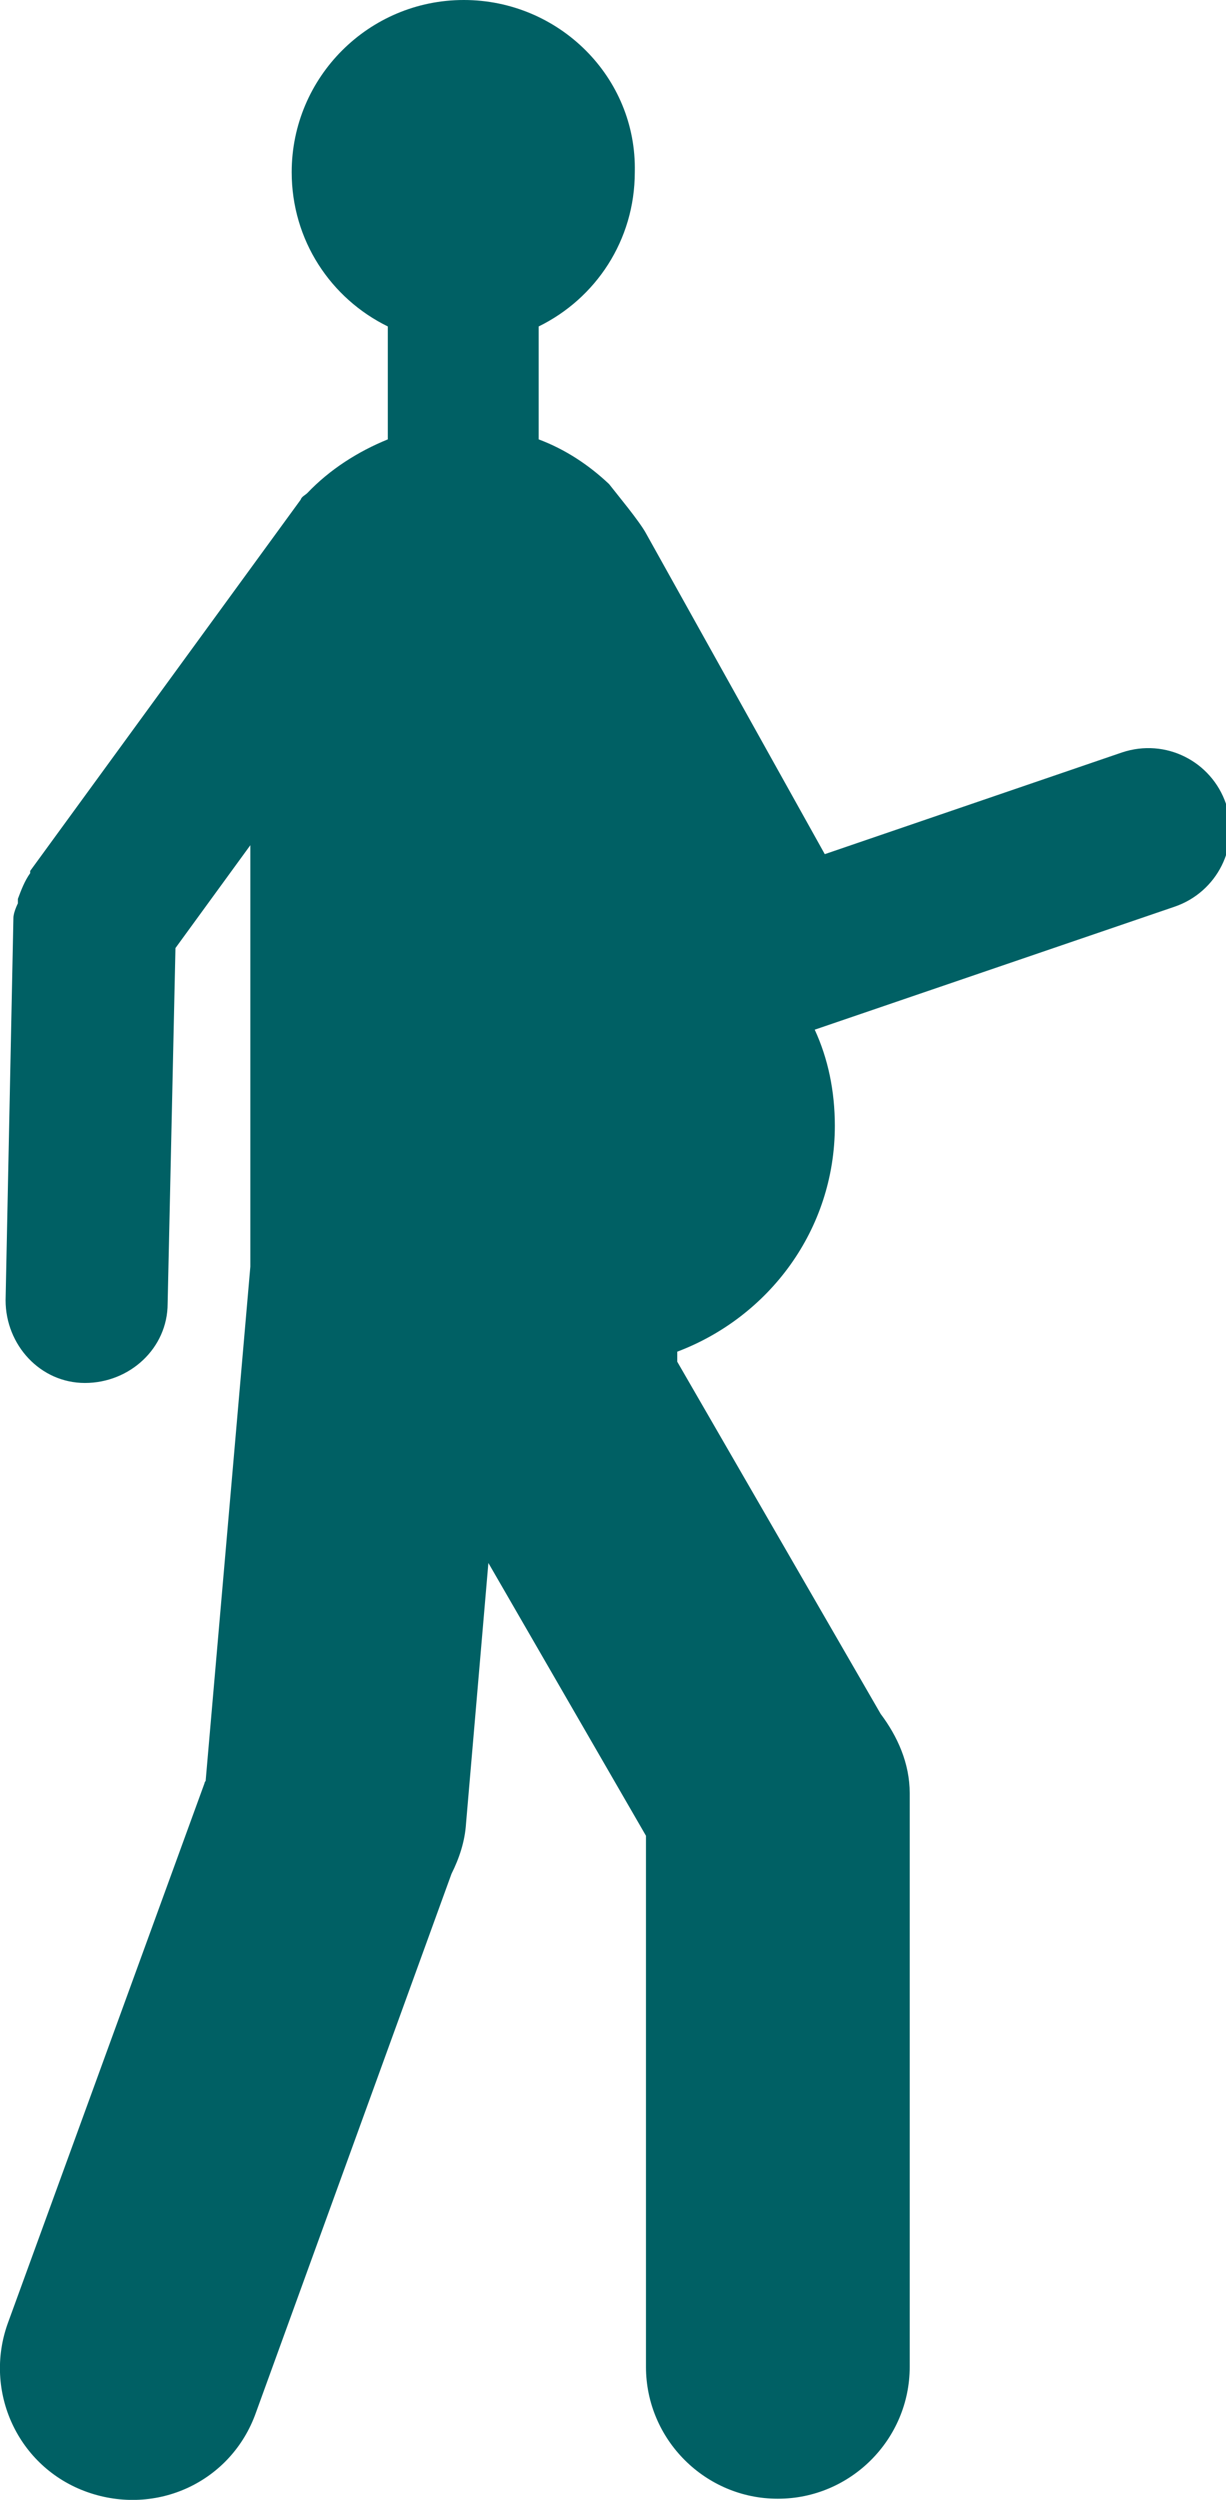 <?xml version="1.0" encoding="UTF-8"?><svg id="Pictos" xmlns="http://www.w3.org/2000/svg" viewBox="0 0 10.97 22.36"><defs><style>.cls-1{fill:#006064;fill-rule:evenodd;}</style></defs><path class="cls-1" d="M10.97,7.19c-.13-.38-.54-.59-.93-.46l-2.66,.91-1.6-2.87c-.06-.11-.26-.35-.33-.44-.18-.17-.39-.31-.63-.4v-1.01c.51-.25,.86-.77,.86-1.38C5.7,.69,5,0,4.15,0s-1.54,.69-1.54,1.54c0,.61,.35,1.13,.86,1.38v1.01c-.27,.11-.52,.27-.72,.48-.02,.02-.05,.03-.06,.06L.27,7.79s0,.01,0,.02c-.05,.07-.08,.15-.11,.23v.04s-.04,.08-.04,.13l-.07,3.42c0,.4,.31,.74,.71,.74,.4,0,.74-.31,.74-.71l.07-3.18,.67-.92v3.77l-.4,4.6s-.01,.01-.01,.02L.07,20.78c-.22,.61,.09,1.29,.71,1.51s1.29-.09,1.51-.71l1.75-4.82h0c.07-.14,.12-.29,.13-.45l.2-2.33,1.41,2.44v4.75c0,.65,.53,1.18,1.18,1.18s1.18-.53,1.18-1.18v-5.13c0-.27-.11-.51-.26-.71l-1.82-3.15v-.09c.82-.31,1.41-1.09,1.41-2.02h0c0-.31-.06-.6-.18-.86l3.22-1.1c.38-.13,.59-.54,.46-.93Z"/></svg>